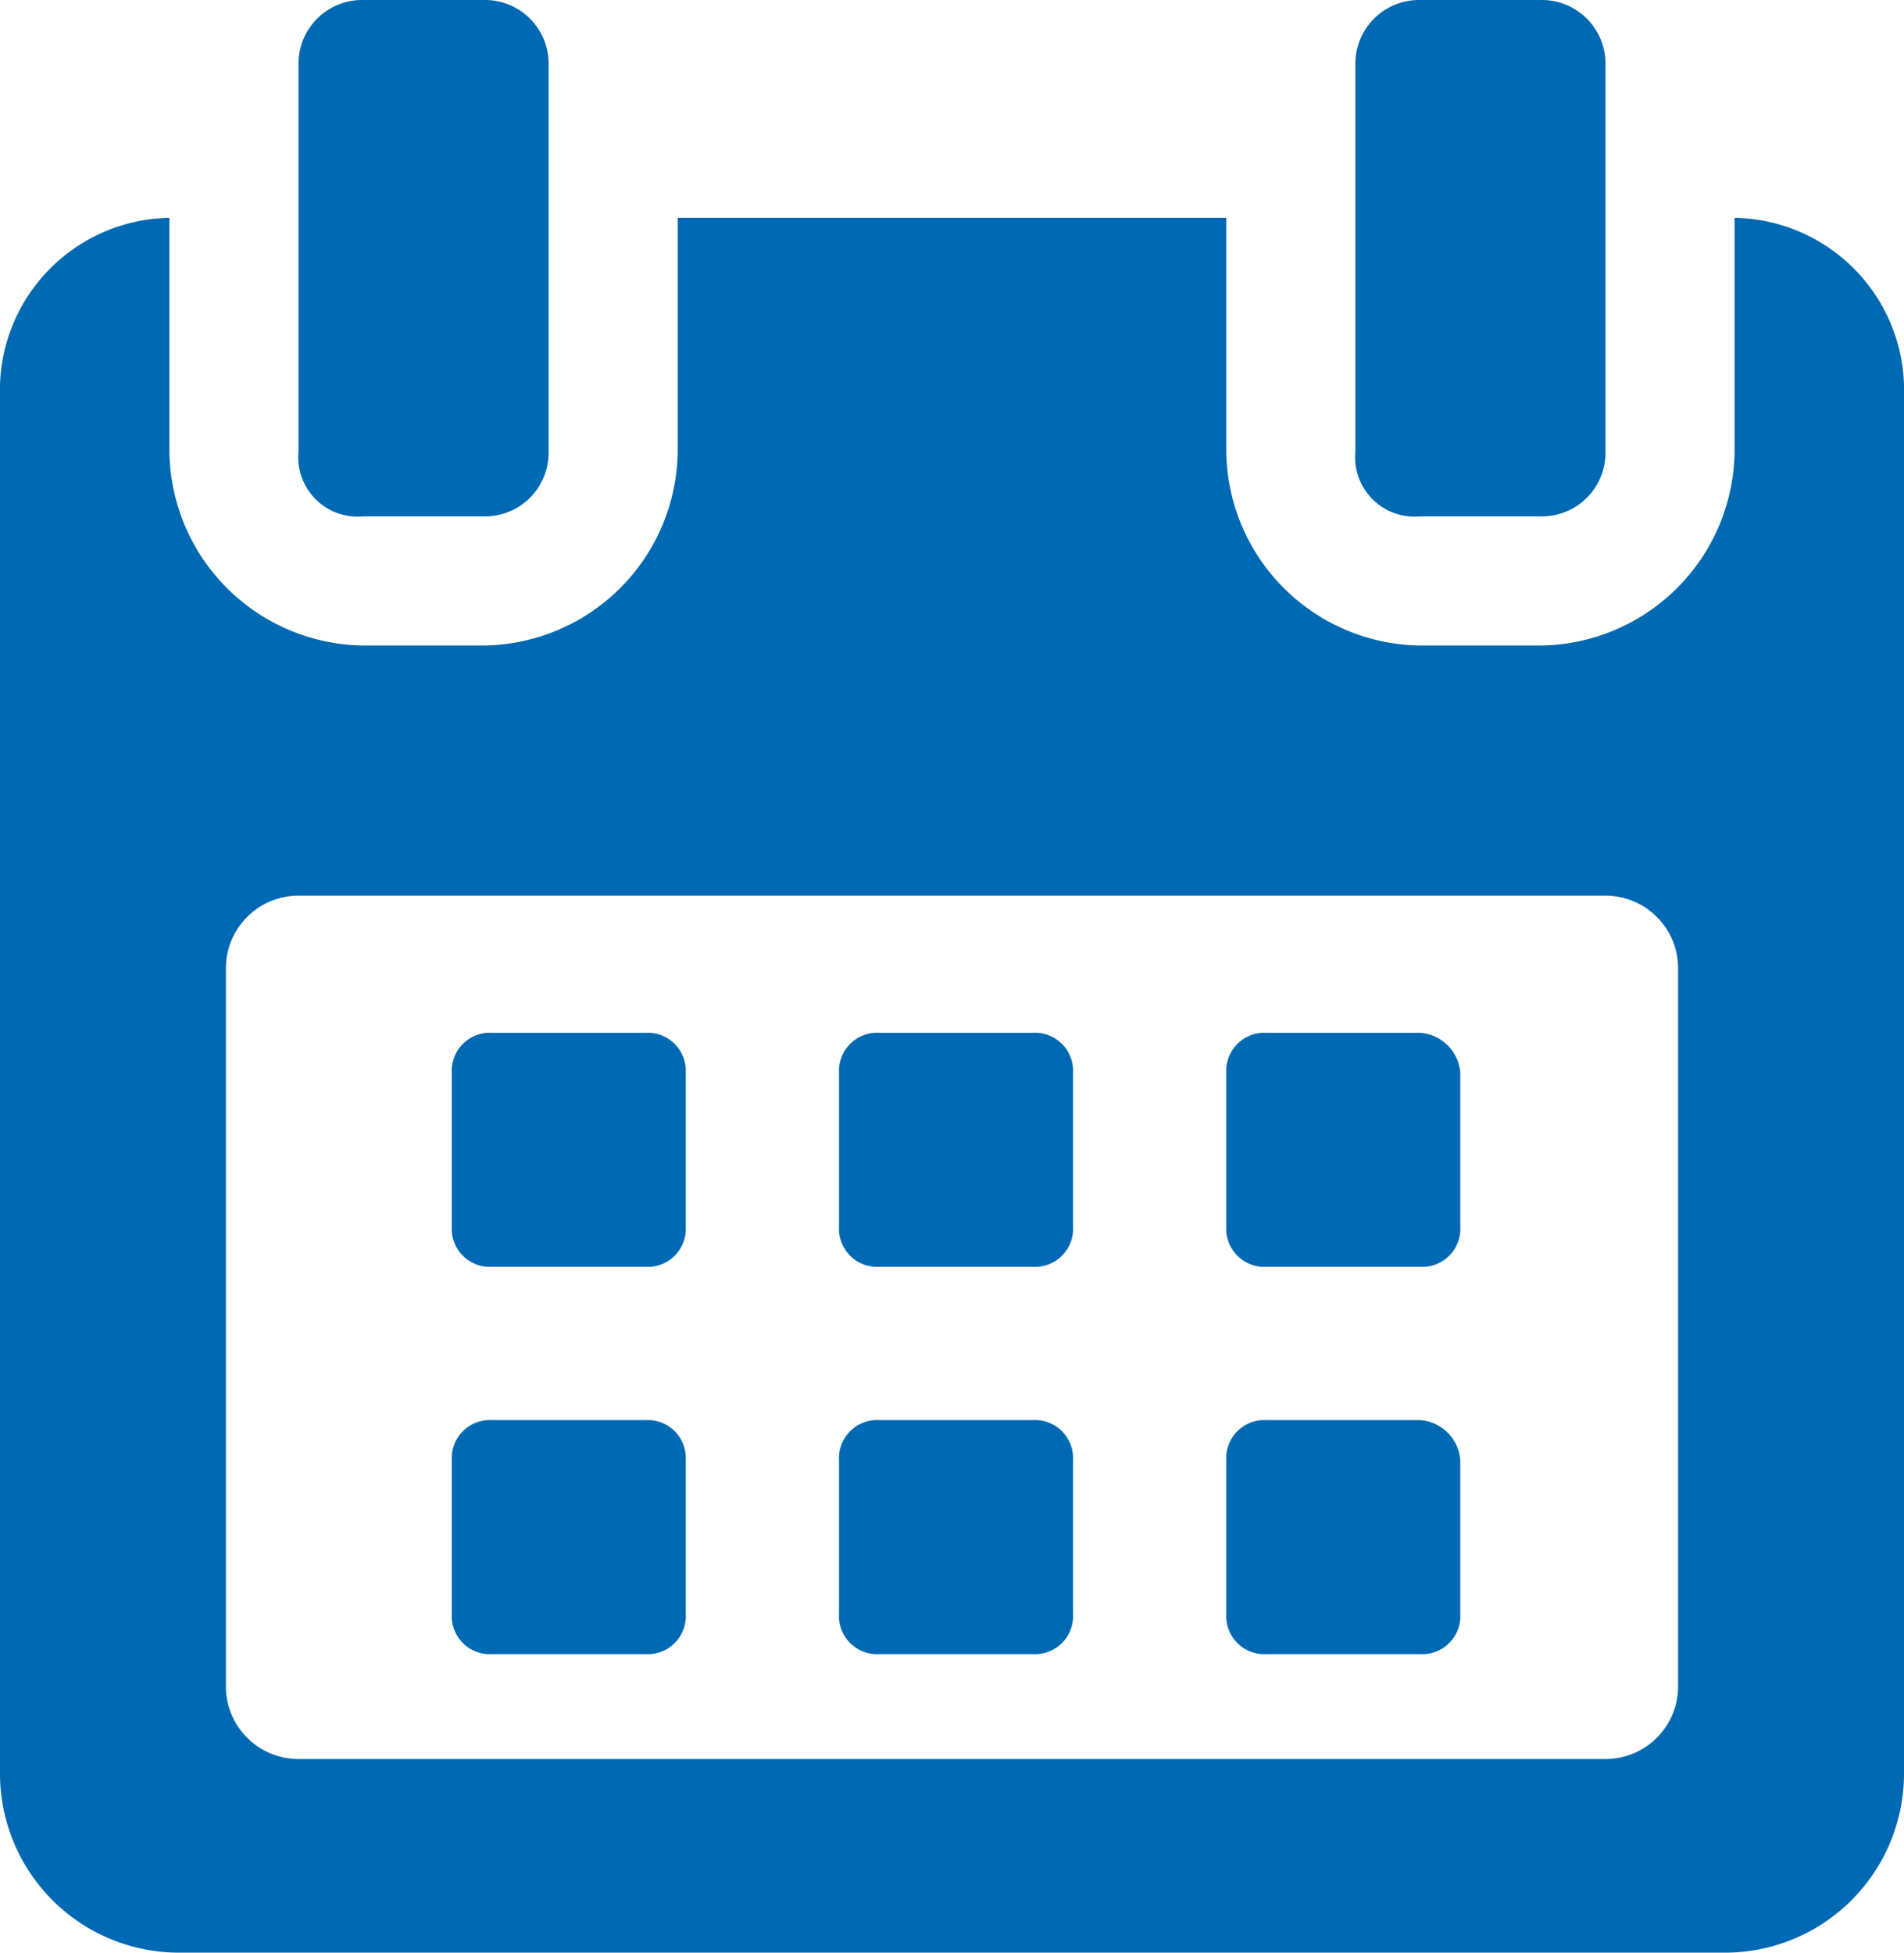 <svg xmlns="http://www.w3.org/2000/svg" width="23.6" height="24.2" viewBox="0 0 23.6 24.2">
  <g id="Gruppe_29" data-name="Gruppe 29" transform="translate(-0.6 -125.4)">
    <path id="Pfad_66" data-name="Pfad 66" d="M9.1,138.7a.472.472,0,0,0-.5-.5H6.7a.472.472,0,0,0-.5.5v1.9a.472.472,0,0,0,.5.5H8.6a.472.472,0,0,0,.5-.5Z" fill="#0069b3"/>
    <path id="Pfad_67" data-name="Pfad 67" d="M13.9,138.7a.472.472,0,0,0-.5-.5H11.5a.472.472,0,0,0-.5.5v1.9a.472.472,0,0,0,.5.5h1.9a.472.472,0,0,0,.5-.5Z" fill="#0069b3"/>
    <path id="Pfad_68" data-name="Pfad 68" d="M18.7,138.7a.536.536,0,0,0-.5-.5H16.3a.472.472,0,0,0-.5.5v1.9a.472.472,0,0,0,.5.5h1.9a.472.472,0,0,0,.5-.5Z" fill="#0069b3"/>
    <path id="Pfad_69" data-name="Pfad 69" d="M9.1,143.5a.472.472,0,0,0-.5-.5H6.7a.472.472,0,0,0-.5.5v1.9a.472.472,0,0,0,.5.5H8.6a.472.472,0,0,0,.5-.5Z" fill="#0069b3"/>
    <path id="Pfad_70" data-name="Pfad 70" d="M13.9,143.5a.472.472,0,0,0-.5-.5H11.5a.472.472,0,0,0-.5.5v1.9a.472.472,0,0,0,.5.5h1.9a.472.472,0,0,0,.5-.5Z" fill="#0069b3"/>
    <path id="Pfad_71" data-name="Pfad 71" d="M18.7,143.5a.536.536,0,0,0-.5-.5H16.3a.472.472,0,0,0-.5.5v1.9a.472.472,0,0,0,.5.5h1.9a.472.472,0,0,0,.5-.5Z" fill="#0069b3"/>
    <path id="Pfad_72" data-name="Pfad 72" d="M22.1,128.1V131a2.433,2.433,0,0,1-2.4,2.4H18.2a2.433,2.433,0,0,1-2.4-2.4v-2.9H9V131a2.433,2.433,0,0,1-2.4,2.4H5.1A2.433,2.433,0,0,1,2.7,131h0v-2.9a2.135,2.135,0,0,0-2.1,2.2v17.1a2.22,2.22,0,0,0,2.2,2.2H22a2.22,2.22,0,0,0,2.2-2.2V130.3A2.135,2.135,0,0,0,22.1,128.1Zm-.7,18.2a.9.9,0,0,1-.9.9H4.3a.9.9,0,0,1-.9-.9v-8.9a.9.9,0,0,1,.9-.9H20.5a.9.9,0,0,1,.9.9Z" fill="#0069b3"/>
    <path id="Pfad_73" data-name="Pfad 73" d="M5.1,131.8H6.6a.789.789,0,0,0,.8-.8h0v-4.8a.789.789,0,0,0-.8-.8H5.1a.789.789,0,0,0-.8.8V131a.736.736,0,0,0,.8.8Z" fill="#0069b3"/>
    <path id="Pfad_74" data-name="Pfad 74" d="M18.2,131.8h1.5a.789.789,0,0,0,.8-.8h0v-4.8a.789.789,0,0,0-.8-.8H18.2a.789.789,0,0,0-.8.8V131a.736.736,0,0,0,.8.8Z" fill="#0069b3"/>
  </g>
</svg>
